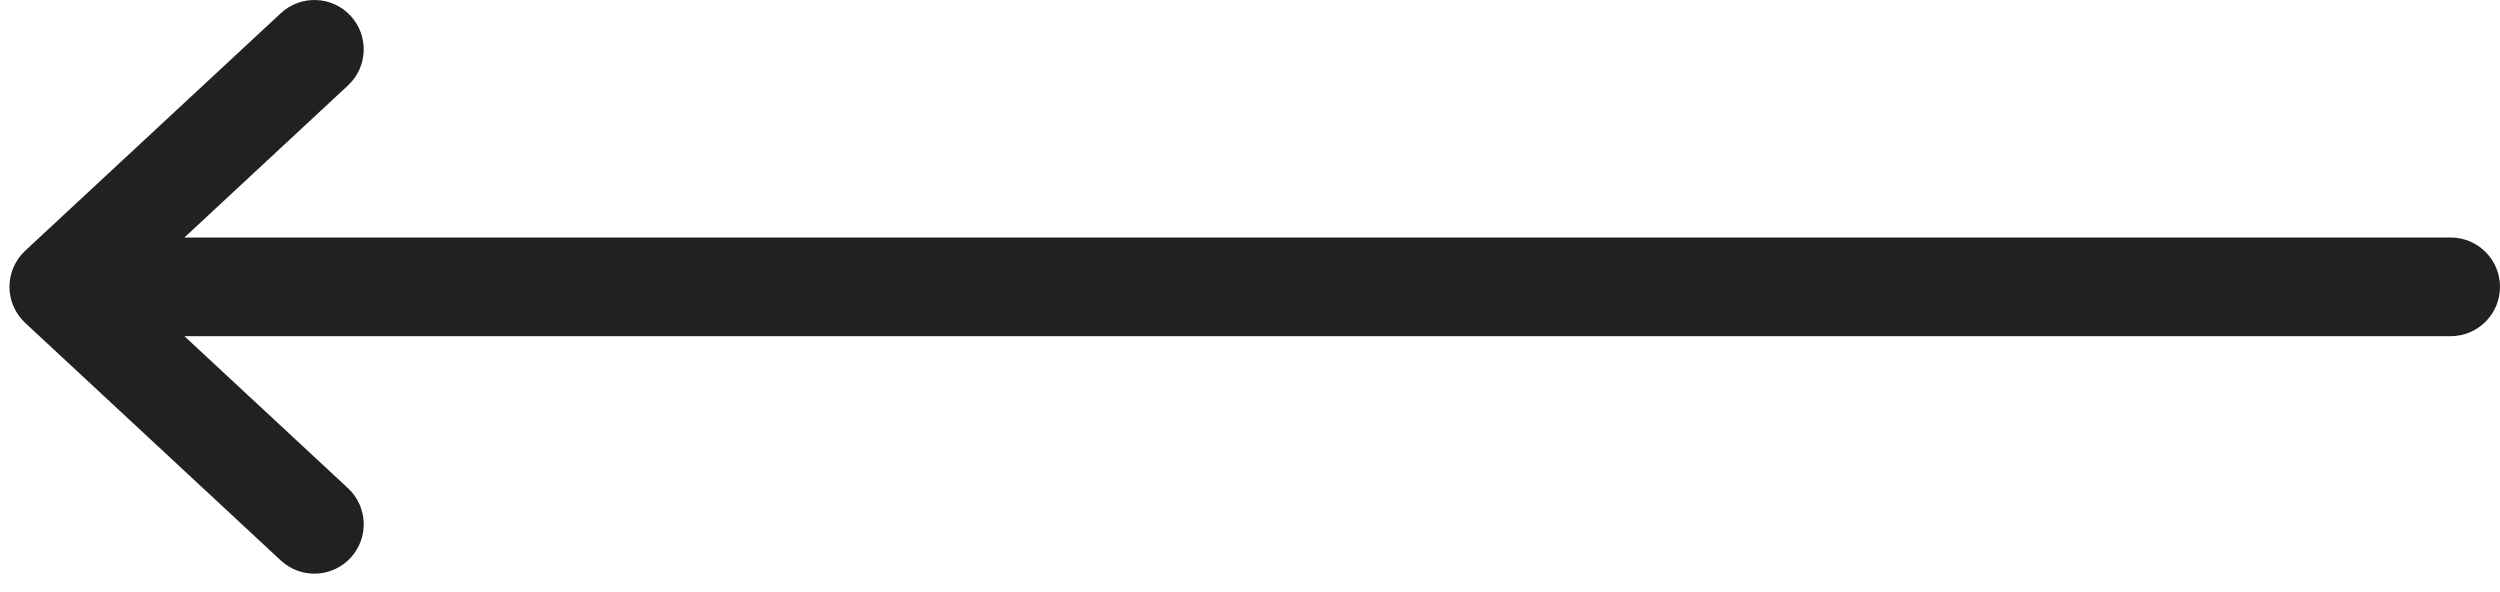 <svg width="38" height="9" viewBox="0 0 38 9" fill="none" xmlns="http://www.w3.org/2000/svg">
  <path fill-rule="evenodd" clip-rule="evenodd" d="M5.328 8.48C5.61 8.177 5.593 7.702 5.289 7.42L2.803 5.11H37.25C37.664 5.11 38 4.774 38 4.36C38 3.946 37.664 3.61 37.25 3.61H2.803L5.289 1.299C5.593 1.017 5.61 0.543 5.328 0.239C5.046 -0.064 4.572 -0.081 4.268 0.201L0.384 3.81C0.231 3.952 0.144 4.151 0.144 4.36C0.144 4.568 0.231 4.767 0.384 4.909L4.268 8.519C4.572 8.801 5.046 8.784 5.328 8.48Z" fill="#212121"/>
</svg>
